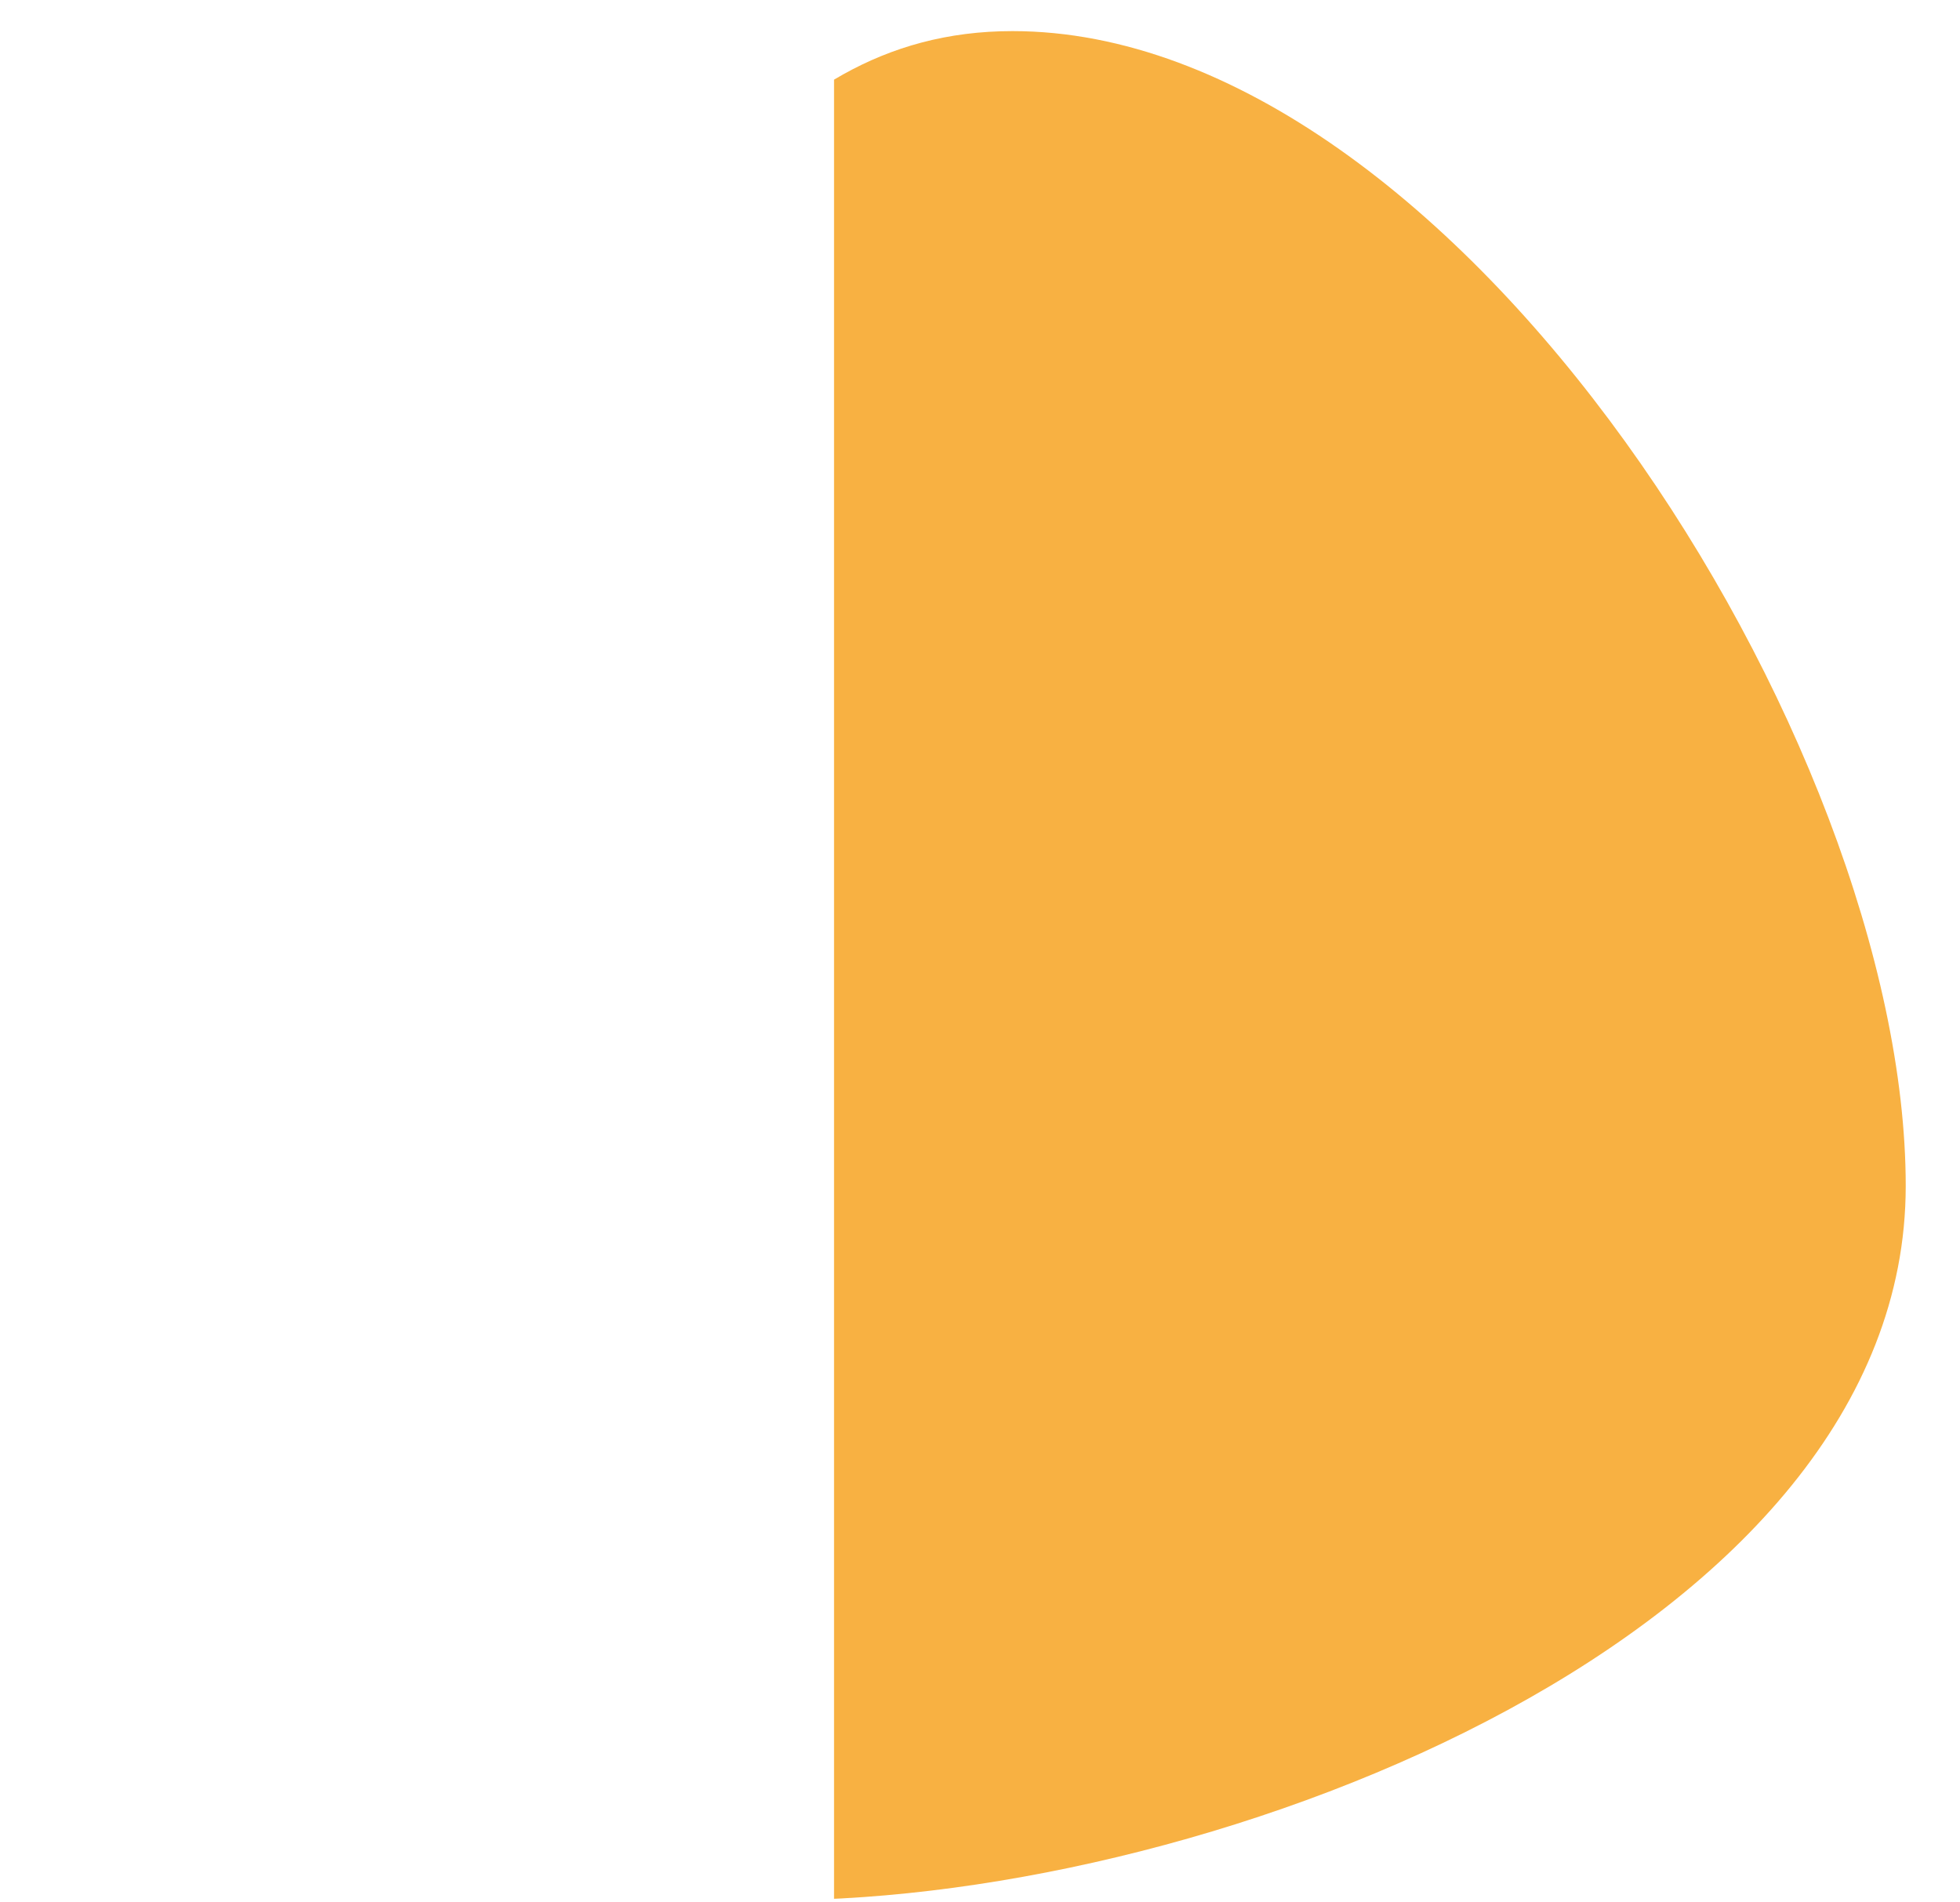 <svg xmlns="http://www.w3.org/2000/svg" width="235" height="228"><clipPath id="a"><path d="m100-348h130v590h-130z" clip-rule="evenodd"/></clipPath><g clip-path="url(#a)"><path fill="#f8b142" d="m118.468 0c53.348 0 107.532 85.48 107.532 139.025 0 53.544-82.433 85.975-135.782 85.975-53.349 0-90.218-44.321-90.218-97.866 0-22.128 38.959-52.093 53.766-70.426 21.023-26.03 33.4-56.708 64.702-56.708z" transform="matrix(.996 0 0 .996 3.396 3.729)"/></g></svg>